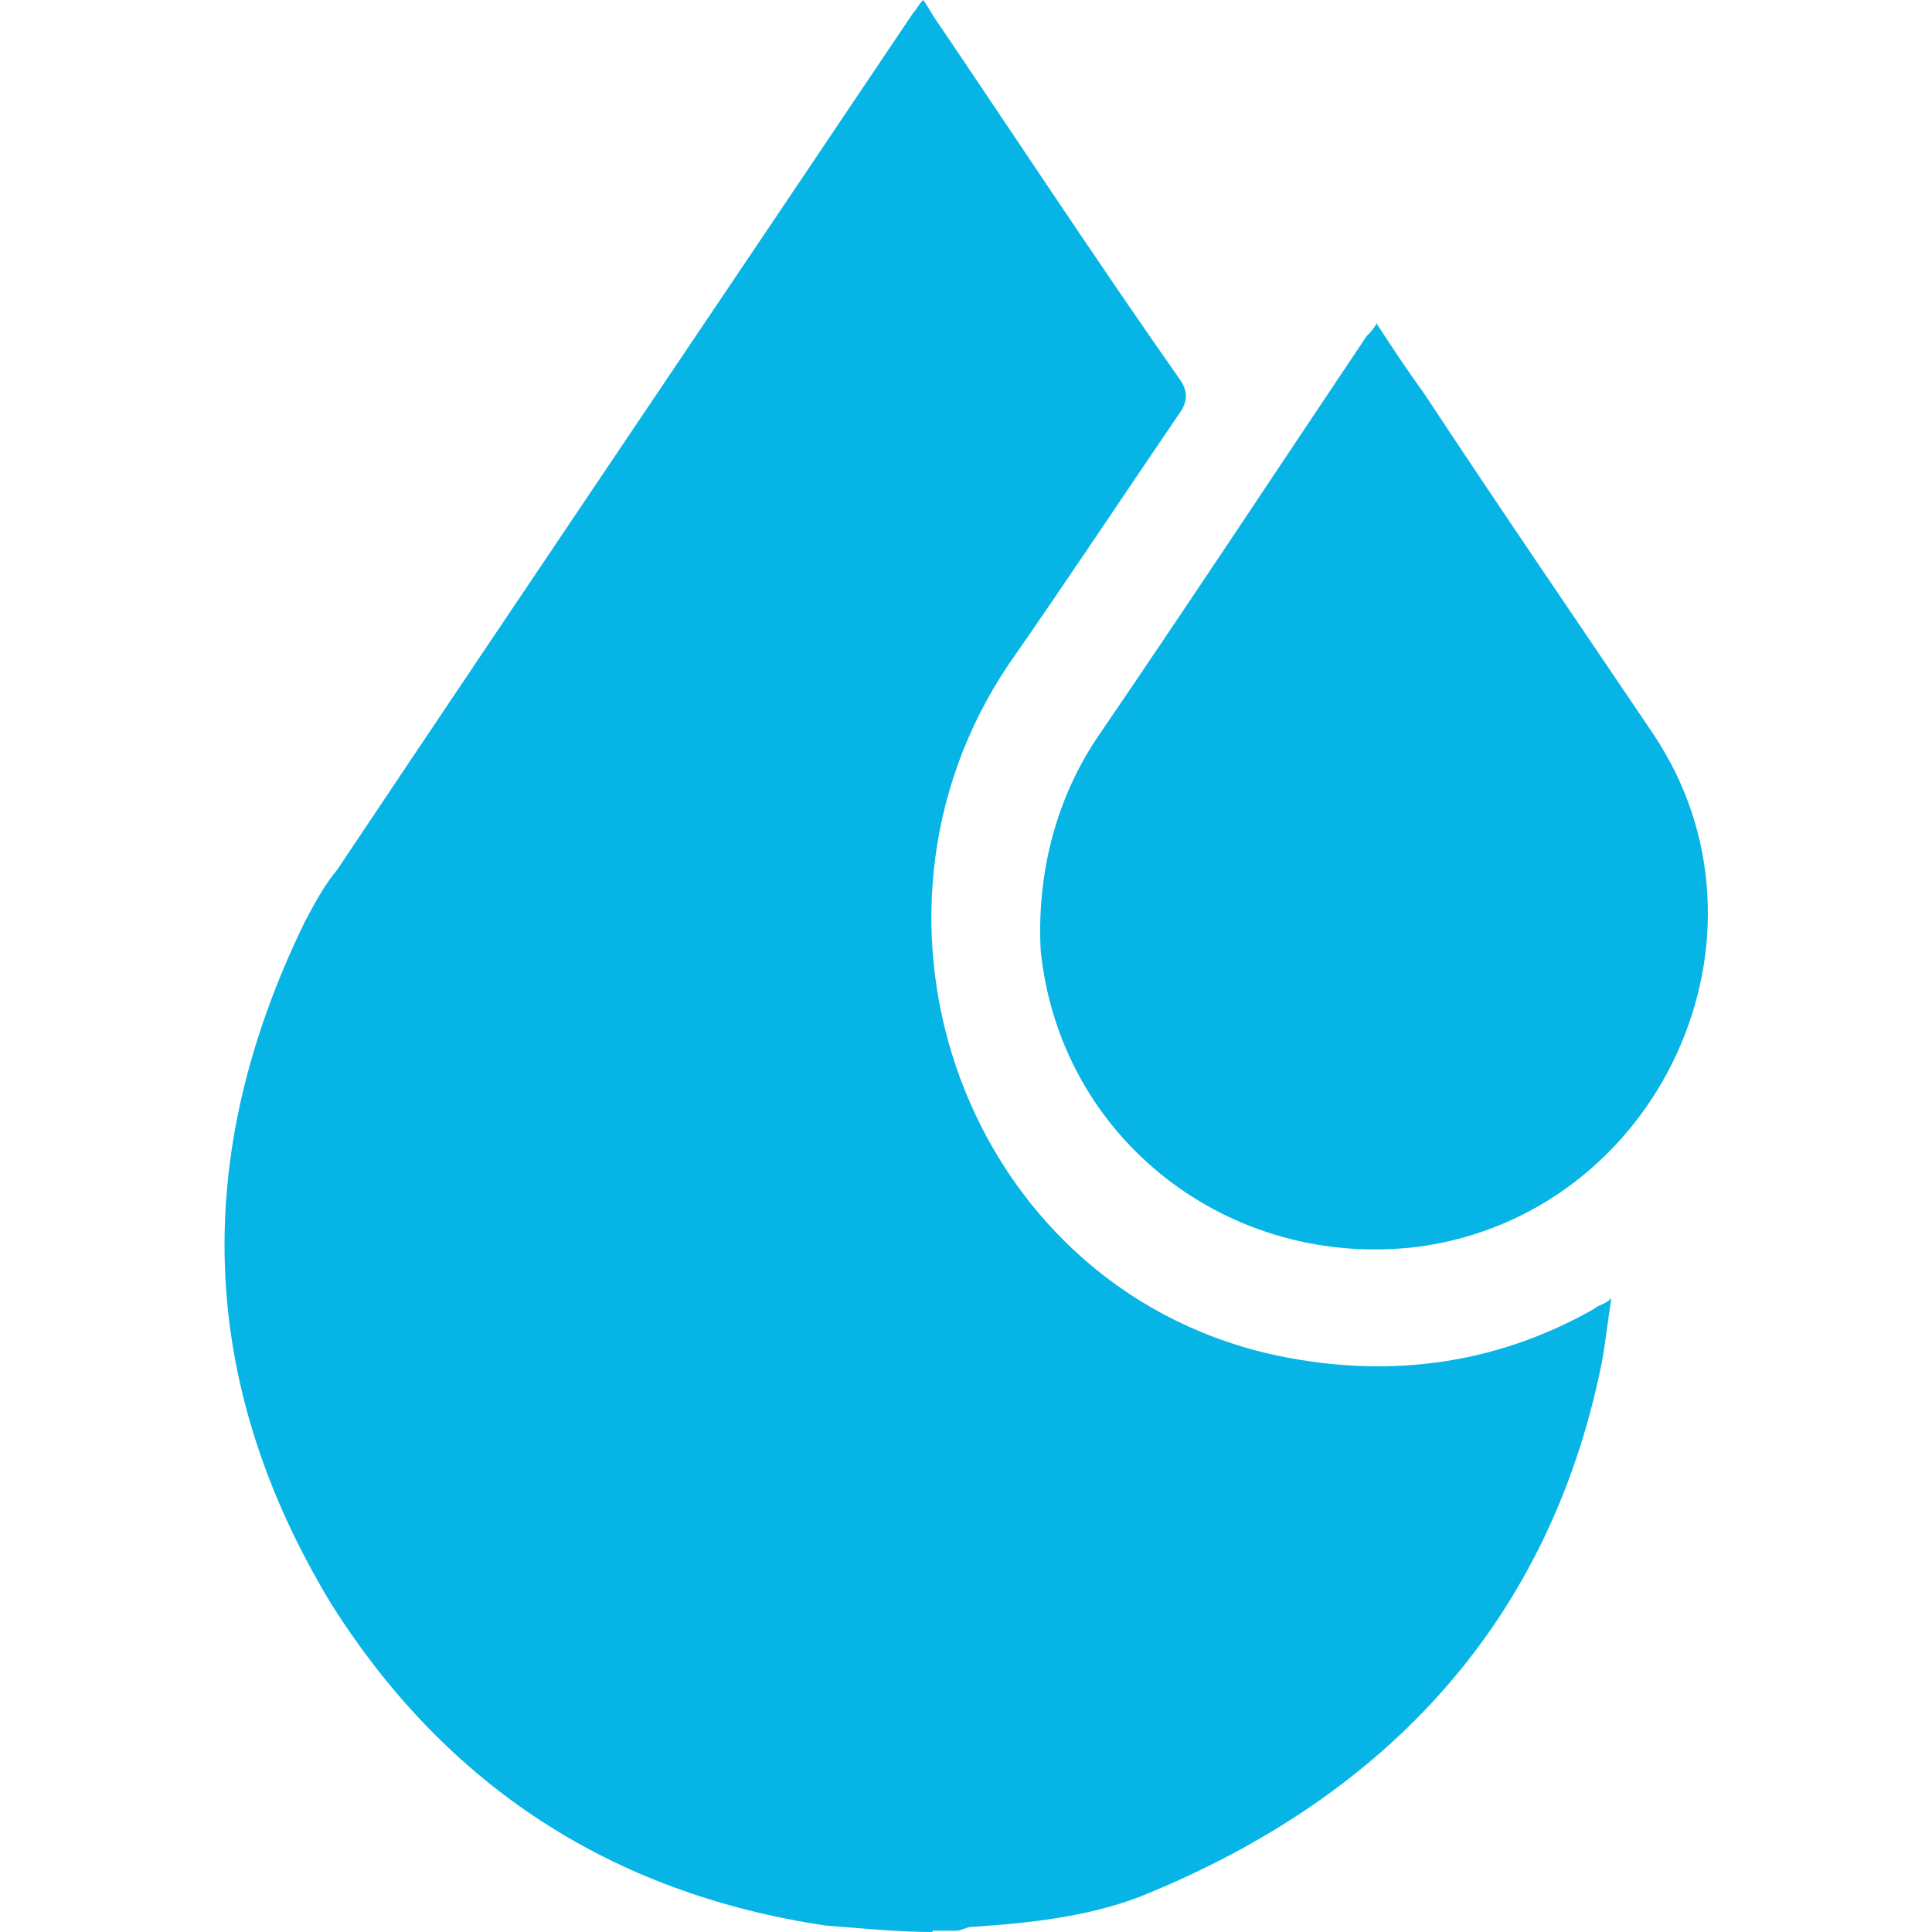 <?xml version="1.0" encoding="UTF-8"?>
<svg id="Layer_1" xmlns="http://www.w3.org/2000/svg" width="150" height="150" version="1.1" viewBox="0 0 150 150">
  <!-- Generator: Adobe Illustrator 29.0.0, SVG Export Plug-In . SVG Version: 2.1.0 Build 186)  -->
  <defs>
    <style>
      .st0 {
        fill: #06b5e5;
      }
    </style>
  </defs>
  <path class="st0" d="M72.4,150c-2.8,0-5.6-.3-8.3-.5h0c-16.7-2.5-29.5-10.9-38.4-25-10.4-17.2-10.9-34.8-2-53,.8-1.5,1.5-2.8,2.5-4C41.1,45.2,56,23.2,70.9,1c.3-.3.5-.8.8-1,.3.5.5.8.8,1.3,6.3,9.3,12.6,18.9,19.2,28.3.5.8.5,1.5,0,2.3-4.5,6.6-8.8,13.1-13.4,19.7-13.4,19.9-3.3,48,20.2,53.5,8.8,2,17.4,1,25.3-3.5.3-.3.8-.3,1.3-.8-.3,2-.5,3.8-.8,5.3-4,19.4-16.2,33.3-35.9,41.2-4,1.5-8.3,2-12.9,2.3-.5,0-.8.3-1.3.3h-1.8v.3Z"/>
  <path class="st0" d="M106.8,25c1.3,2,2.5,3.8,3.8,5.6,5.8,8.8,11.9,17.7,17.7,26.3,10.6,15.7.5,37.4-18.2,39.9-14.6,1.8-27.8-8.3-29.3-23-.3-5.6,1-11.4,4.3-16.4,7.1-10.4,14.1-21,21-31.3.3-.3.5-.5.8-1Z"/>
</svg>